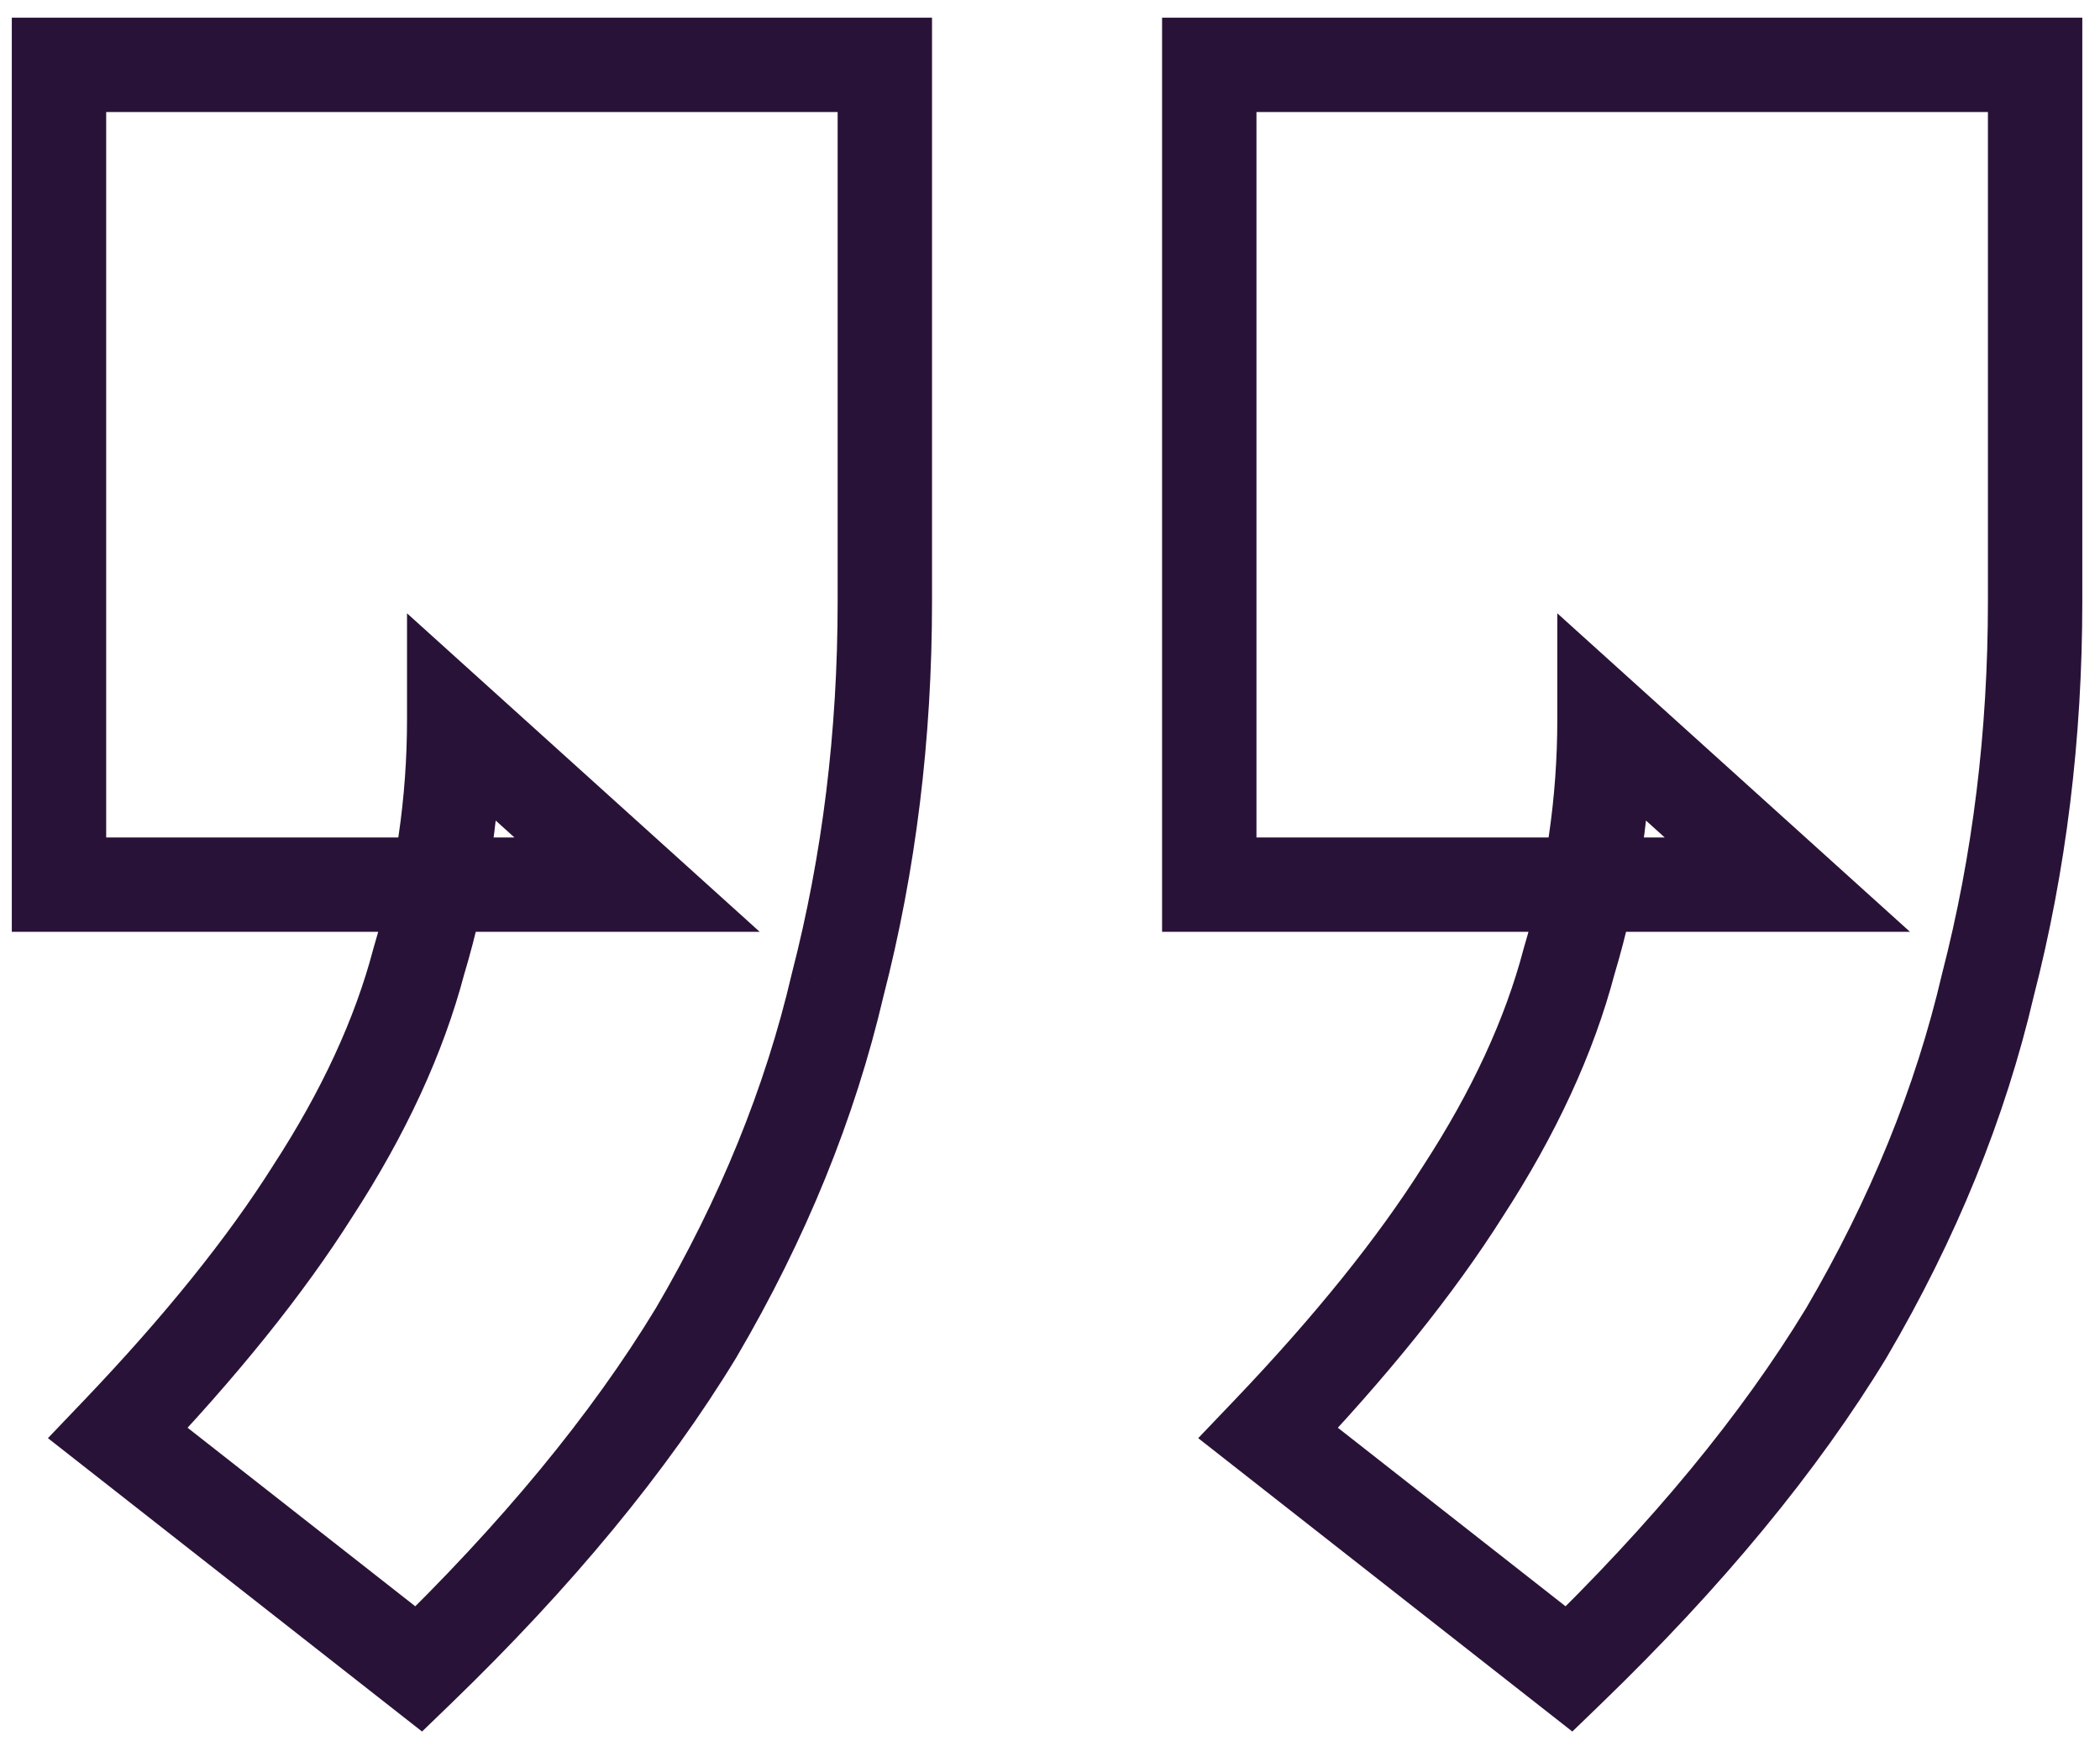 <svg width="89" height="74" viewBox="0 0 89 74" fill="none" xmlns="http://www.w3.org/2000/svg">
<mask id="path-1-outside-1_61_728" maskUnits="userSpaceOnUse" x="0" y="0" width="89" height="74" fill="black">
<rect fill="white" width="89" height="74"/>
<path d="M17.75 70.75L5 60.75C8.5 57.083 11.25 53.667 13.25 50.5C15.417 47.167 16.917 43.917 17.75 40.75C18.75 37.417 19.25 34 19.25 30.5L27 37.5H2.5V2.75H37.5V25.5C37.5 31.167 36.833 36.583 35.5 41.75C34.333 46.75 32.333 51.667 29.5 56.5C26.667 61.167 22.75 65.917 17.75 70.75ZM66.5 70.75L53.75 60.75C57.25 57.083 60 53.667 62 50.5C64.167 47.167 65.667 43.917 66.5 40.75C67.5 37.417 68 34 68 30.5L75.75 37.5H51.25V2.75H86.25V25.5C86.25 31.167 85.583 36.583 84.25 41.75C83.083 46.75 81.083 51.667 78.25 56.5C75.417 61.167 71.5 65.917 66.5 70.75Z"/>
</mask>
<path d="M17.75 70.75L16.516 72.324L17.887 73.399L19.14 72.188L17.75 70.75ZM5 60.75L3.553 59.369L2.031 60.963L3.766 62.324L5 60.75ZM13.25 50.5L11.573 49.41L11.566 49.421L11.559 49.432L13.25 50.5ZM17.75 40.75L15.834 40.175L15.825 40.208L15.816 40.241L17.75 40.75ZM19.25 30.5L20.591 29.016L17.25 25.998V30.5H19.25ZM27 37.5V39.5H32.198L28.341 36.016L27 37.5ZM2.5 37.5H0.5V39.5H2.5V37.5ZM2.5 2.75V0.75H0.5V2.75H2.5ZM37.5 2.75H39.5V0.75H37.5V2.75ZM35.5 41.75L33.563 41.25L33.558 41.273L33.552 41.295L35.5 41.75ZM29.5 56.5L31.21 57.538L31.218 57.525L31.225 57.511L29.5 56.5ZM66.5 70.75L65.266 72.324L66.637 73.399L67.89 72.188L66.5 70.75ZM53.75 60.75L52.303 59.369L50.781 60.963L52.516 62.324L53.75 60.75ZM62 50.5L60.323 49.41L60.316 49.421L60.309 49.432L62 50.5ZM66.5 40.75L64.584 40.175L64.575 40.208L64.566 40.241L66.5 40.75ZM68 30.5L69.341 29.016L66 25.998V30.5H68ZM75.75 37.5V39.5H80.948L77.091 36.016L75.75 37.5ZM51.25 37.5H49.25V39.5H51.25V37.5ZM51.25 2.75V0.75H49.25V2.75H51.25ZM86.25 2.75H88.25V0.75H86.25V2.75ZM84.25 41.75L82.313 41.25L82.308 41.273L82.302 41.295L84.25 41.75ZM78.25 56.5L79.96 57.538L79.968 57.525L79.975 57.511L78.25 56.5ZM18.984 69.176L6.234 59.176L3.766 62.324L16.516 72.324L18.984 69.176ZM6.447 62.131C10.008 58.4 12.85 54.878 14.941 51.568L11.559 49.432C9.65 52.455 6.991 55.767 3.553 59.369L6.447 62.131ZM14.927 51.59C17.186 48.115 18.786 44.67 19.684 41.259L15.816 40.241C15.047 43.163 13.648 46.218 11.573 49.41L14.927 51.59ZM19.666 41.325C20.722 37.804 21.25 34.194 21.25 30.5H17.25C17.25 33.806 16.778 37.029 15.834 40.175L19.666 41.325ZM17.909 31.984L25.659 38.984L28.341 36.016L20.591 29.016L17.909 31.984ZM27 35.5H2.5V39.5H27V35.5ZM4.5 37.5V2.75H0.5V37.5H4.5ZM2.5 4.75H37.5V0.75H2.5V4.75ZM35.5 2.75V25.5H39.5V2.75H35.5ZM35.5 25.5C35.5 31.009 34.852 36.257 33.563 41.25L37.437 42.25C38.815 36.91 39.5 31.325 39.5 25.5H35.5ZM33.552 41.295C32.435 46.083 30.515 50.813 27.775 55.489L31.225 57.511C34.151 52.52 36.231 47.417 37.448 42.205L33.552 41.295ZM27.79 55.462C25.066 59.949 21.269 64.567 16.36 69.312L19.14 72.188C24.231 67.266 28.267 62.385 31.21 57.538L27.79 55.462ZM67.734 69.176L54.984 59.176L52.516 62.324L65.266 72.324L67.734 69.176ZM55.197 62.131C58.758 58.4 61.6 54.878 63.691 51.568L60.309 49.432C58.4 52.455 55.742 55.767 52.303 59.369L55.197 62.131ZM63.677 51.59C65.936 48.115 67.536 44.67 68.434 41.259L64.566 40.241C63.797 43.163 62.398 46.218 60.323 49.41L63.677 51.59ZM68.416 41.325C69.472 37.804 70 34.194 70 30.5H66C66 33.806 65.528 37.029 64.584 40.175L68.416 41.325ZM66.659 31.984L74.409 38.984L77.091 36.016L69.341 29.016L66.659 31.984ZM75.75 35.5H51.25V39.5H75.75V35.5ZM53.25 37.5V2.75H49.25V37.5H53.25ZM51.25 4.75H86.25V0.75H51.25V4.75ZM84.25 2.75V25.5H88.25V2.75H84.25ZM84.25 25.5C84.25 31.009 83.602 36.257 82.313 41.25L86.187 42.25C87.564 36.91 88.25 31.325 88.25 25.5H84.25ZM82.302 41.295C81.185 46.083 79.266 50.813 76.525 55.489L79.975 57.511C82.901 52.52 84.981 47.417 86.198 42.205L82.302 41.295ZM76.54 55.462C73.816 59.949 70.019 64.567 65.11 69.312L67.89 72.188C72.981 67.266 77.017 62.385 79.96 57.538L76.54 55.462Z" fill="#291237" mask="url(#path-1-outside-1_61_728)"/>
</svg>
